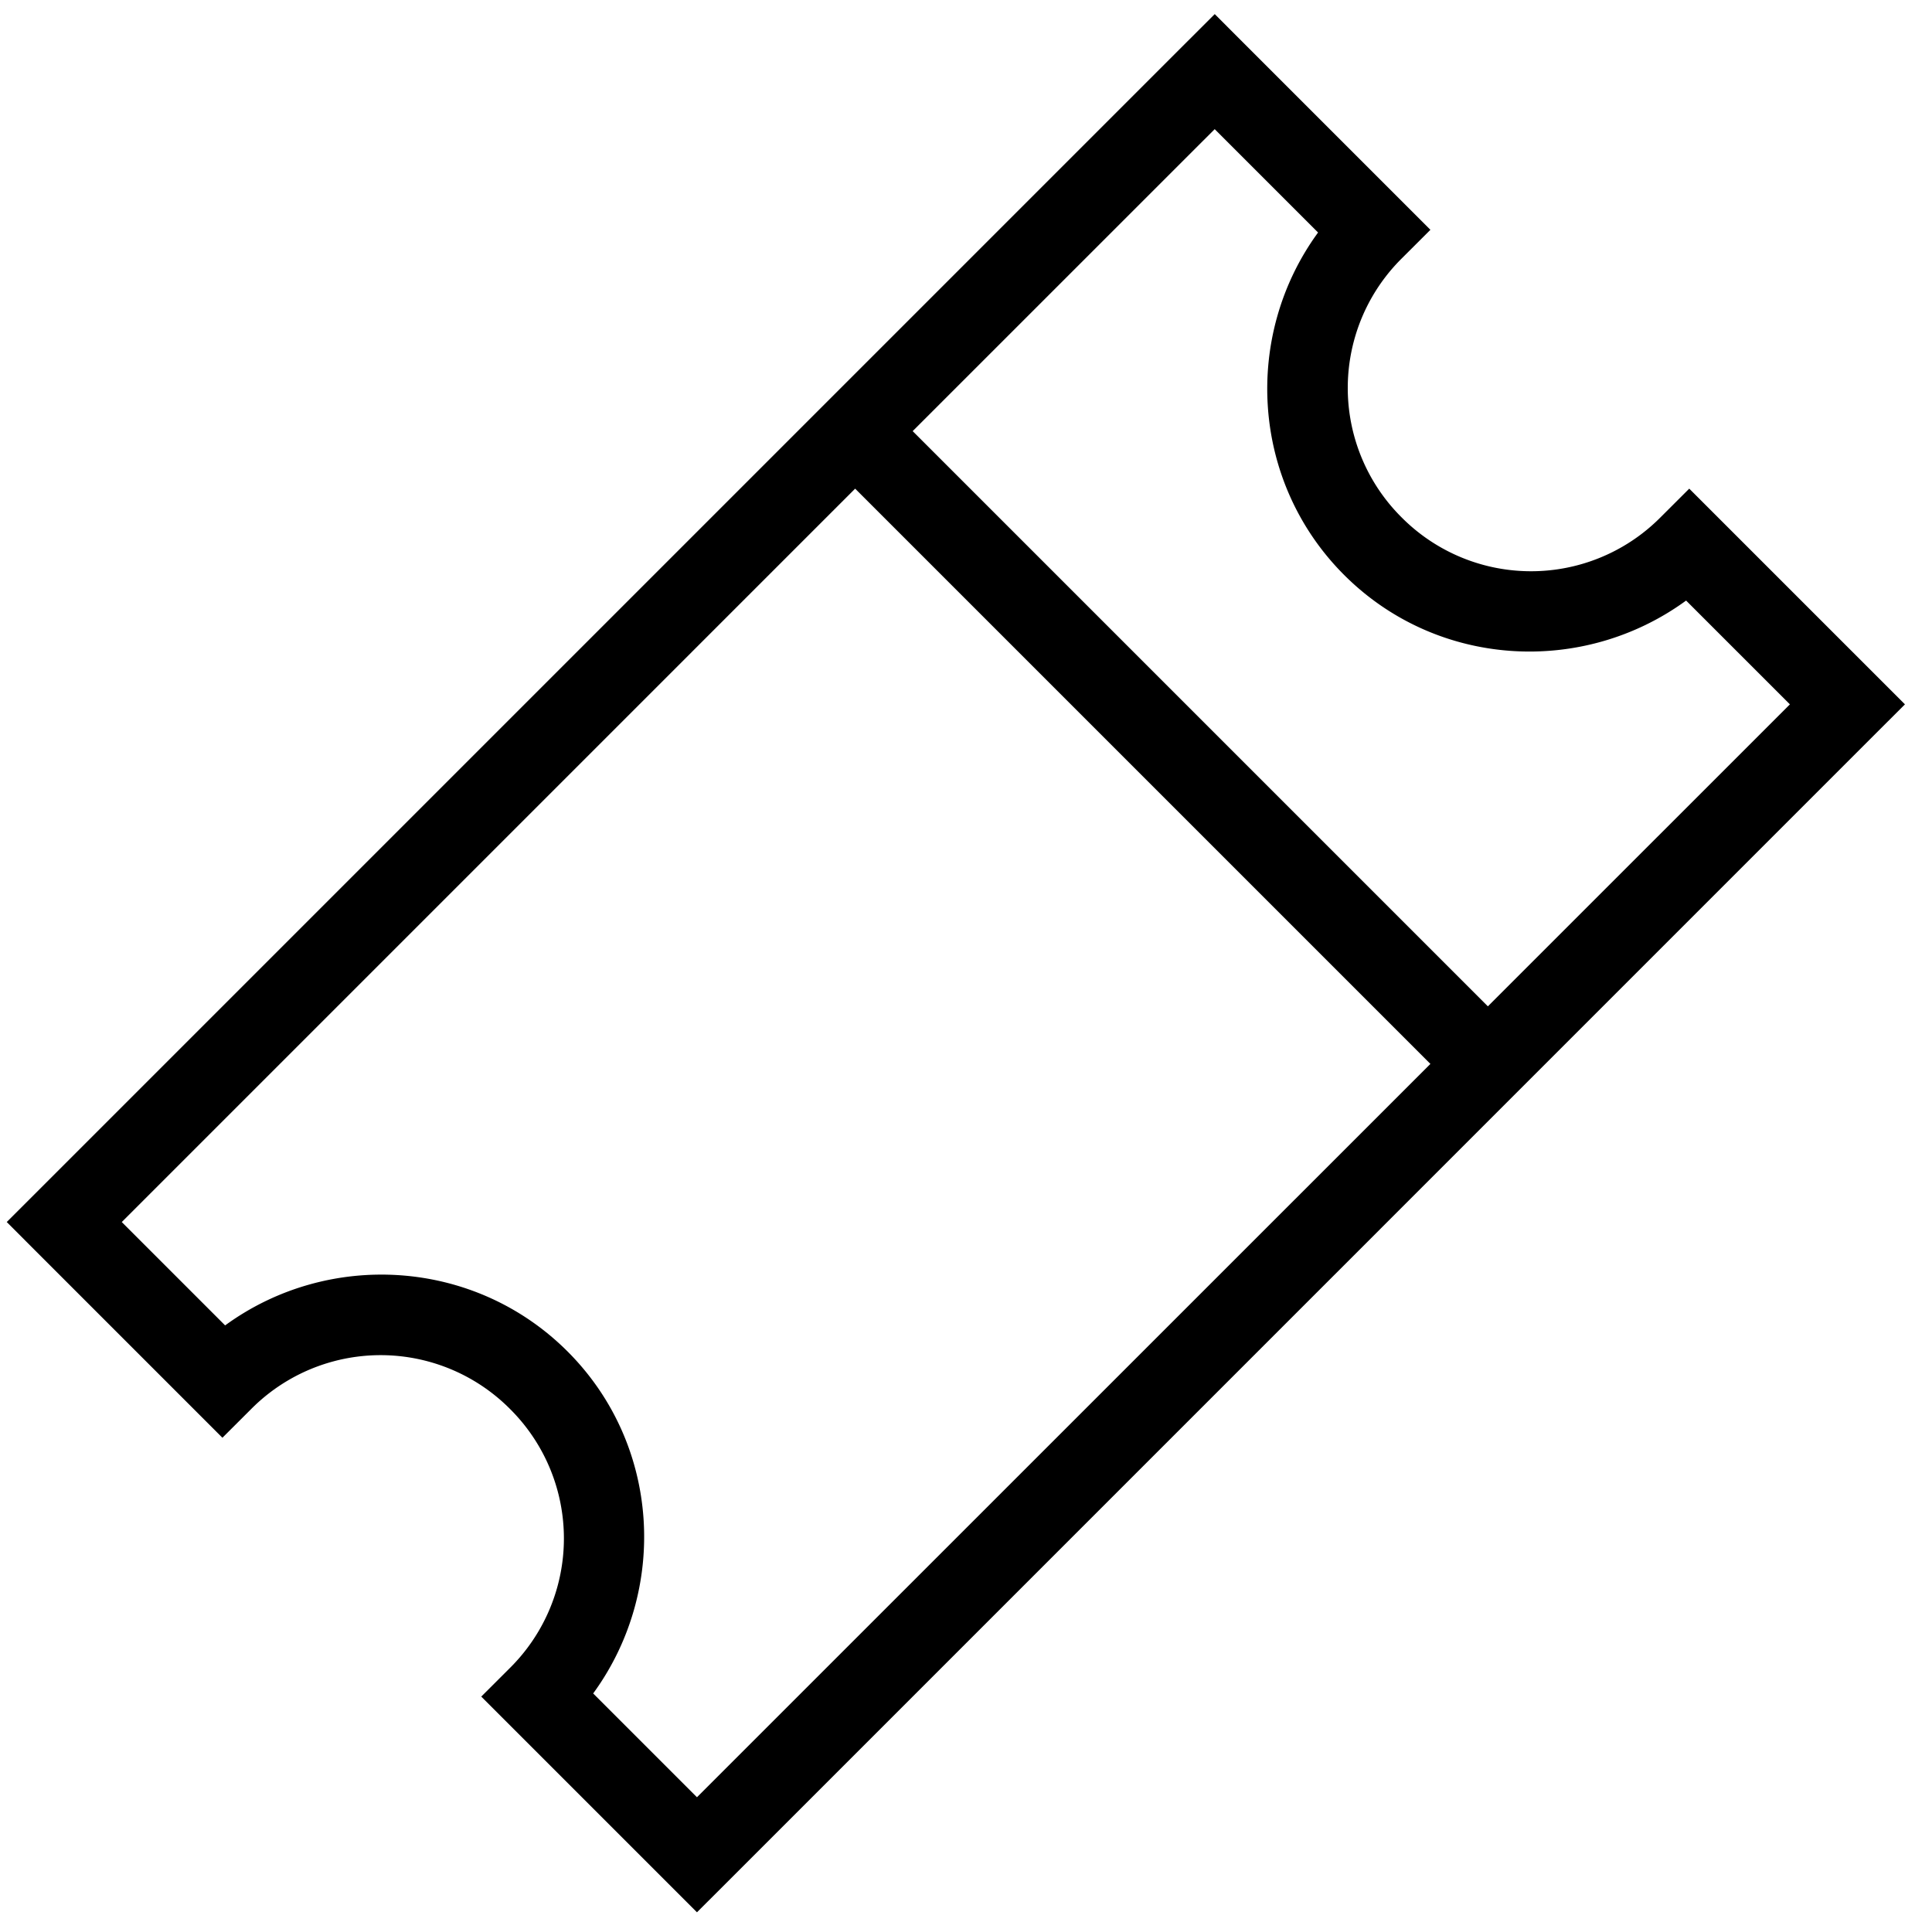 <svg xmlns="http://www.w3.org/2000/svg" width="40" height="40" viewBox="0 0 40 40">
    <path fill="#000" fill-rule="nonzero" d="M.14 25.301l.595.596 3.275 3.275.595.595.596-.595a3.777 3.777 0 0 1 5.359 0 3.777 3.777 0 0 1 0 5.359l-.596.595.596.596 3.275 3.275.595.595.596-.595 23.818-23.819.596-.595-.596-.596-3.275-3.275-.595-.595-.596.595a3.777 3.777 0 0 1-5.359 0 3.777 3.777 0 0 1 0-5.359l.596-.595-.596-.596L25.744.887 25.15.292l-.596.595L.735 24.706l-.596.595zm2.381 0l15.184-15.184 11.91 11.91L14.43 37.21l-2.149-2.149c1.56-2.138 1.397-5.153-.53-7.08-1.928-1.928-4.952-2.1-7.09-.54l-2.14-2.14zM18.896 8.926l6.253-6.252 2.14 2.14c-1.561 2.138-1.388 5.162.54 7.09 1.927 1.927 4.942 2.09 7.08.53l2.149 2.149-6.253 6.252L18.896 8.926z"/>
</svg>
